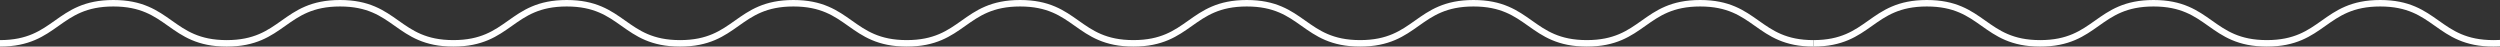 <svg xmlns="http://www.w3.org/2000/svg" xmlns:xlink="http://www.w3.org/1999/xlink" width="385.999" height="7.192" viewBox="0 0 385.999 7.192">
  <rect x="0" y="0" width="385.999" height="7.192" fill="#333333" stroke="none"/>
  <defs>
    <clipPath id="clip-path">
      <rect width="385.999" height="7.192" fill="none"/>
    </clipPath>
  </defs>
  <g id="リピートグリッド_7" data-name="リピートグリッド 7" clip-path="url(#clip-path)">
    <g transform="translate(-140 -1536.5)">
      <path id="パス_231" data-name="パス 231" d="M15499.5,9882.191c8.75,0,8.749-6.191,17.5-6.191s8.751,6.192,17.5,6.192,8.751-6.192,17.5-6.192,8.749,6.191,17.5,6.191,8.749-6.191,17.5-6.191,8.751,6.192,17.5,6.192,8.751-6.192,17.5-6.192,8.75,6.191,17.5,6.191,8.749-6.191,17.5-6.191,8.748,6.191,17.5,6.191,8.753-6.191,17.5-6.191,8.75,6.191,17.5,6.191,8.749-6.191,17.5-6.191,8.75,6.191,17.5,6.191,8.749-6.191,17.5-6.191,8.75,6.192,17.5,6.192" transform="translate(-15359.5 -8339)" fill="none" stroke="#fff" stroke-width="1"/>
    </g>
    <g transform="translate(140 -1536.5)">
      <path id="パス_231-2" data-name="パス 231" d="M15499.5,9882.191c8.75,0,8.749-6.191,17.5-6.191s8.751,6.192,17.5,6.192,8.751-6.192,17.5-6.192,8.749,6.191,17.5,6.191,8.749-6.191,17.5-6.191,8.751,6.192,17.5,6.192,8.751-6.192,17.5-6.192,8.75,6.191,17.5,6.191,8.749-6.191,17.5-6.191,8.748,6.191,17.5,6.191,8.753-6.191,17.5-6.191,8.75,6.191,17.5,6.191,8.749-6.191,17.5-6.191,8.75,6.191,17.5,6.191,8.749-6.191,17.5-6.191,8.75,6.192,17.5,6.192" transform="translate(-15359.5 -8339)" fill="none" stroke="#fff" stroke-width="1"/>
    </g>
  </g>
</svg>
